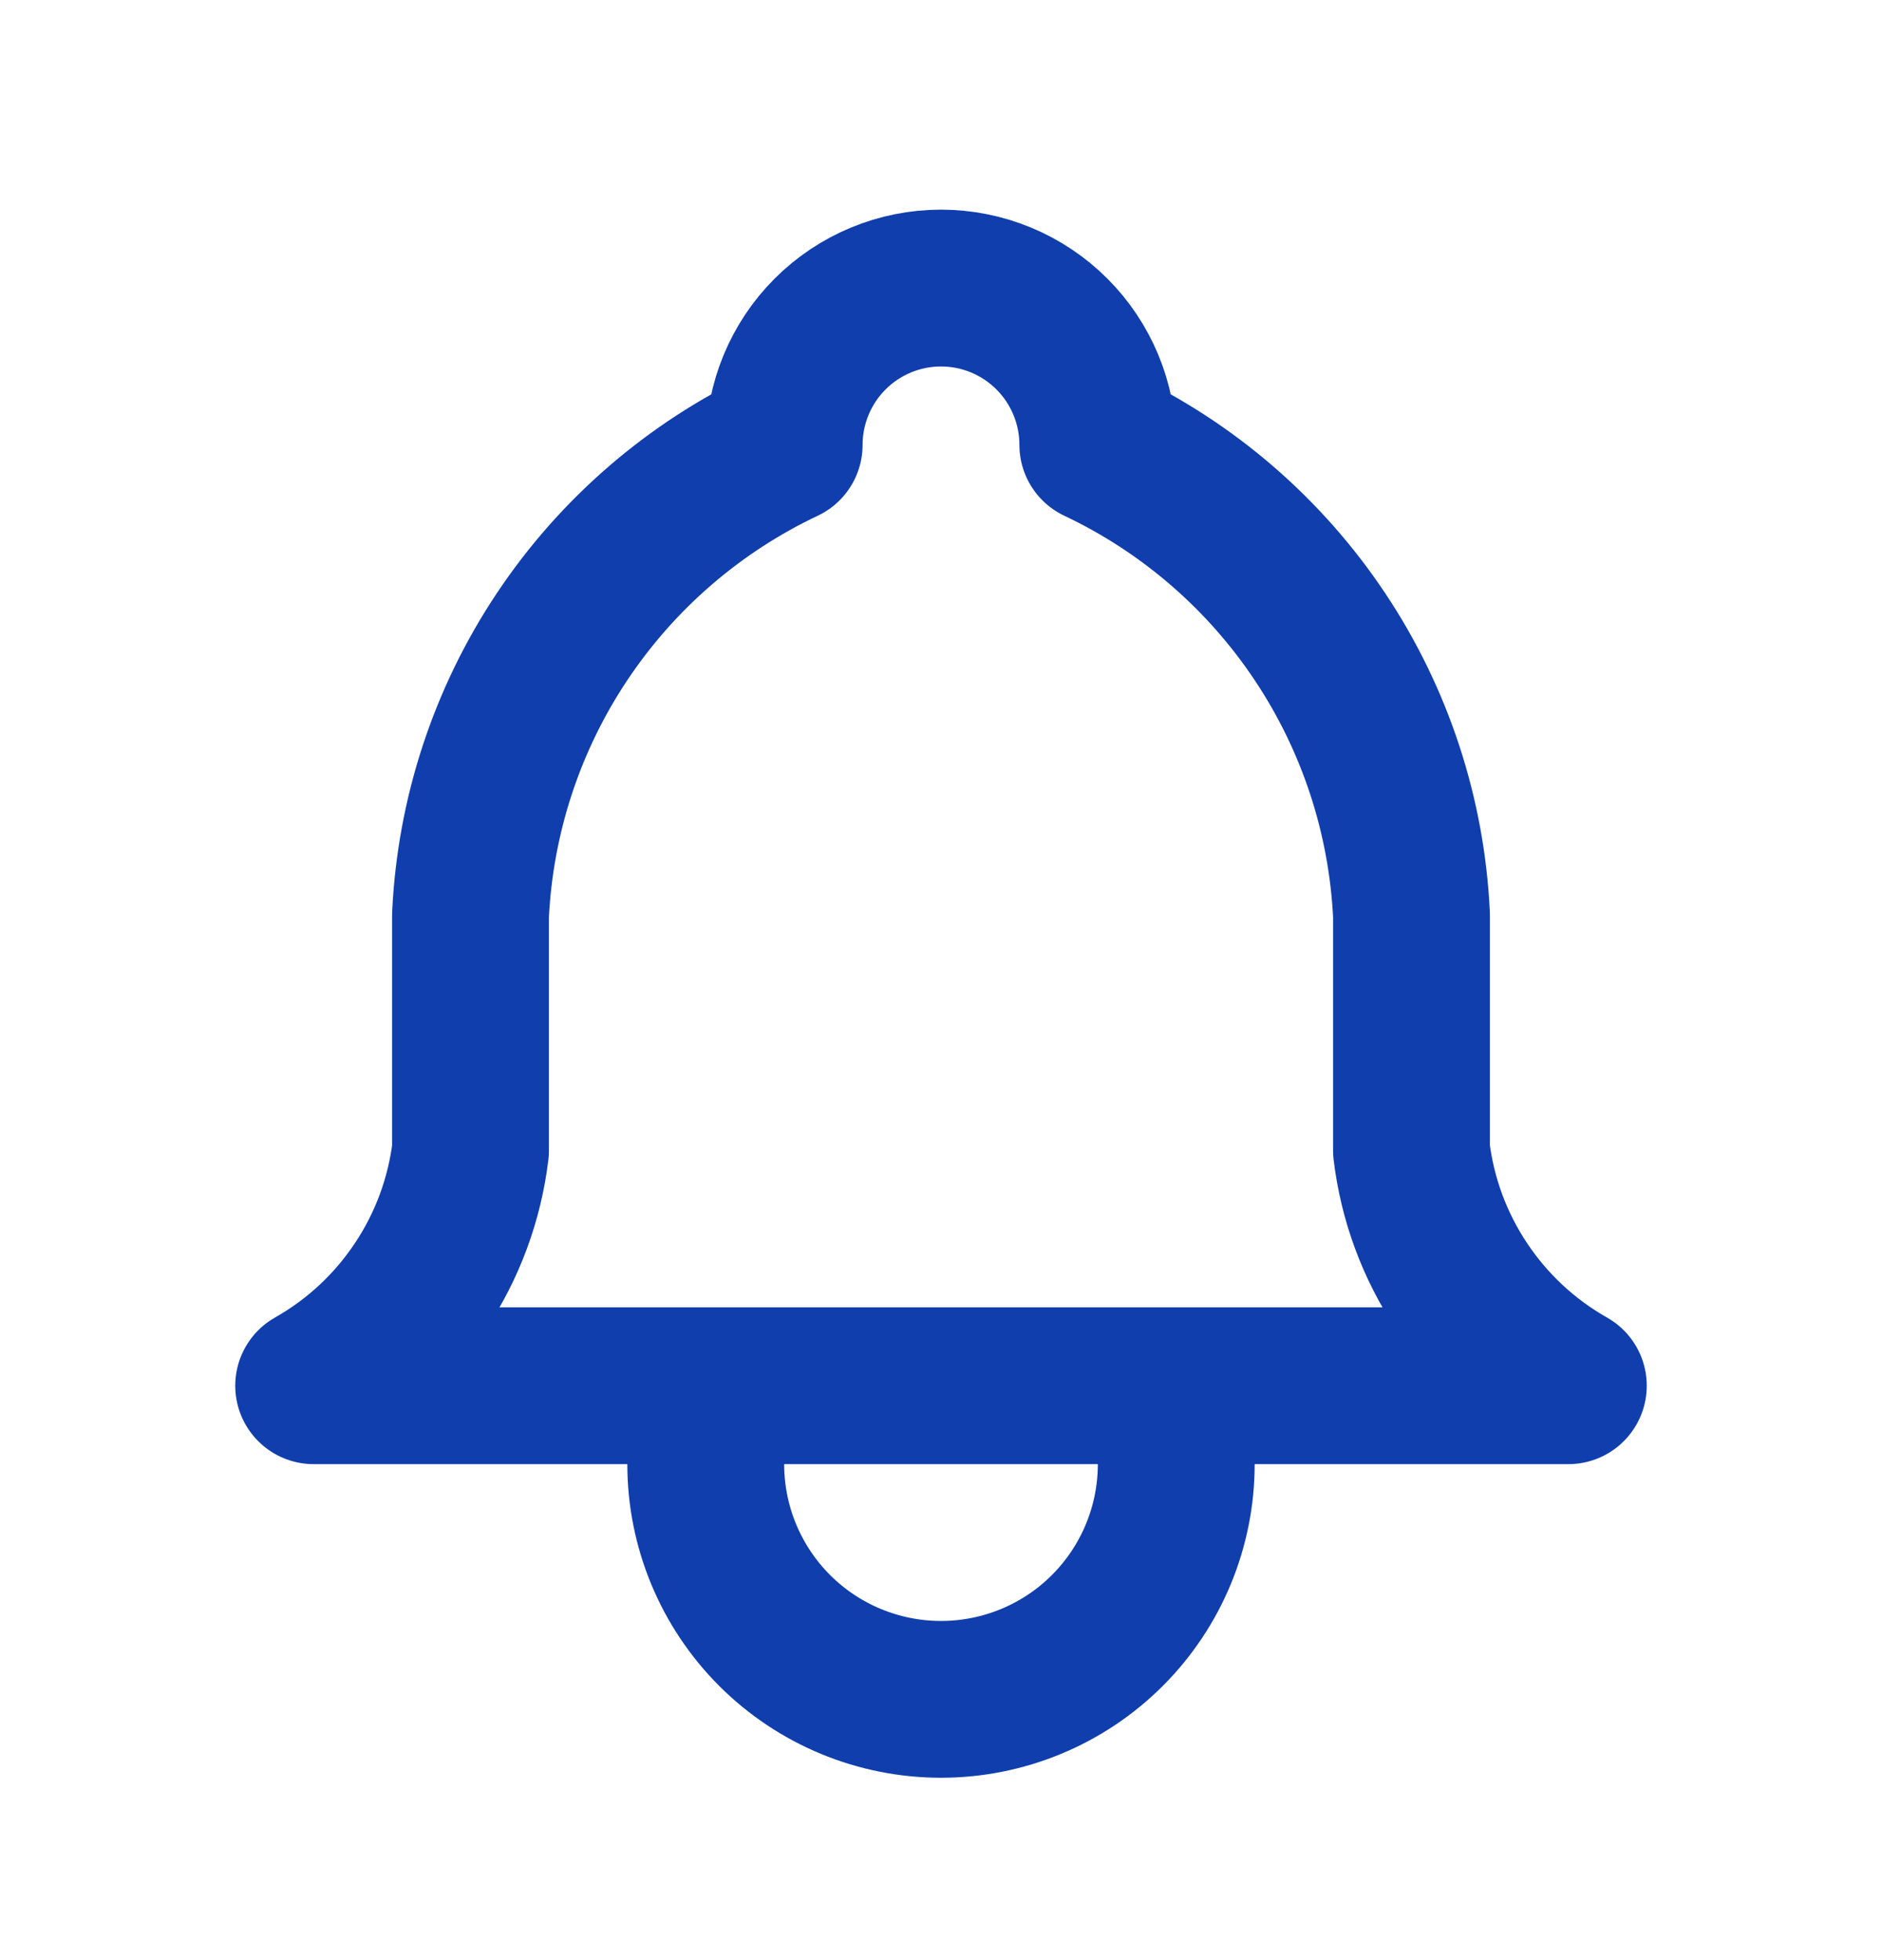 <svg width="24" height="25" viewBox="0 0 24 25" fill="none" xmlns="http://www.w3.org/2000/svg">
<path d="M9 17.674V18.674C9 19.47 9.316 20.233 9.879 20.796C10.441 21.358 11.204 21.674 12 21.674C12.796 21.674 13.559 21.358 14.121 20.796C14.684 20.233 15 19.47 15 18.674V17.674M10 5.674C10 5.144 10.211 4.635 10.586 4.26C10.961 3.885 11.47 3.674 12 3.674C12.53 3.674 13.039 3.885 13.414 4.26C13.789 4.635 14 5.144 14 5.674C15.148 6.217 16.127 7.063 16.832 8.12C17.537 9.177 17.94 10.405 18 11.674V14.674C18.075 15.296 18.295 15.891 18.643 16.412C18.99 16.933 19.455 17.366 20 17.674H4C4.545 17.366 5.01 16.933 5.357 16.412C5.705 15.891 5.925 15.296 6 14.674V11.674C6.06 10.405 6.463 9.177 7.168 8.12C7.873 7.063 8.852 6.217 10 5.674Z" stroke="#103EAD" stroke-width="2" stroke-linecap="round" stroke-linejoin="round"/>
</svg>
